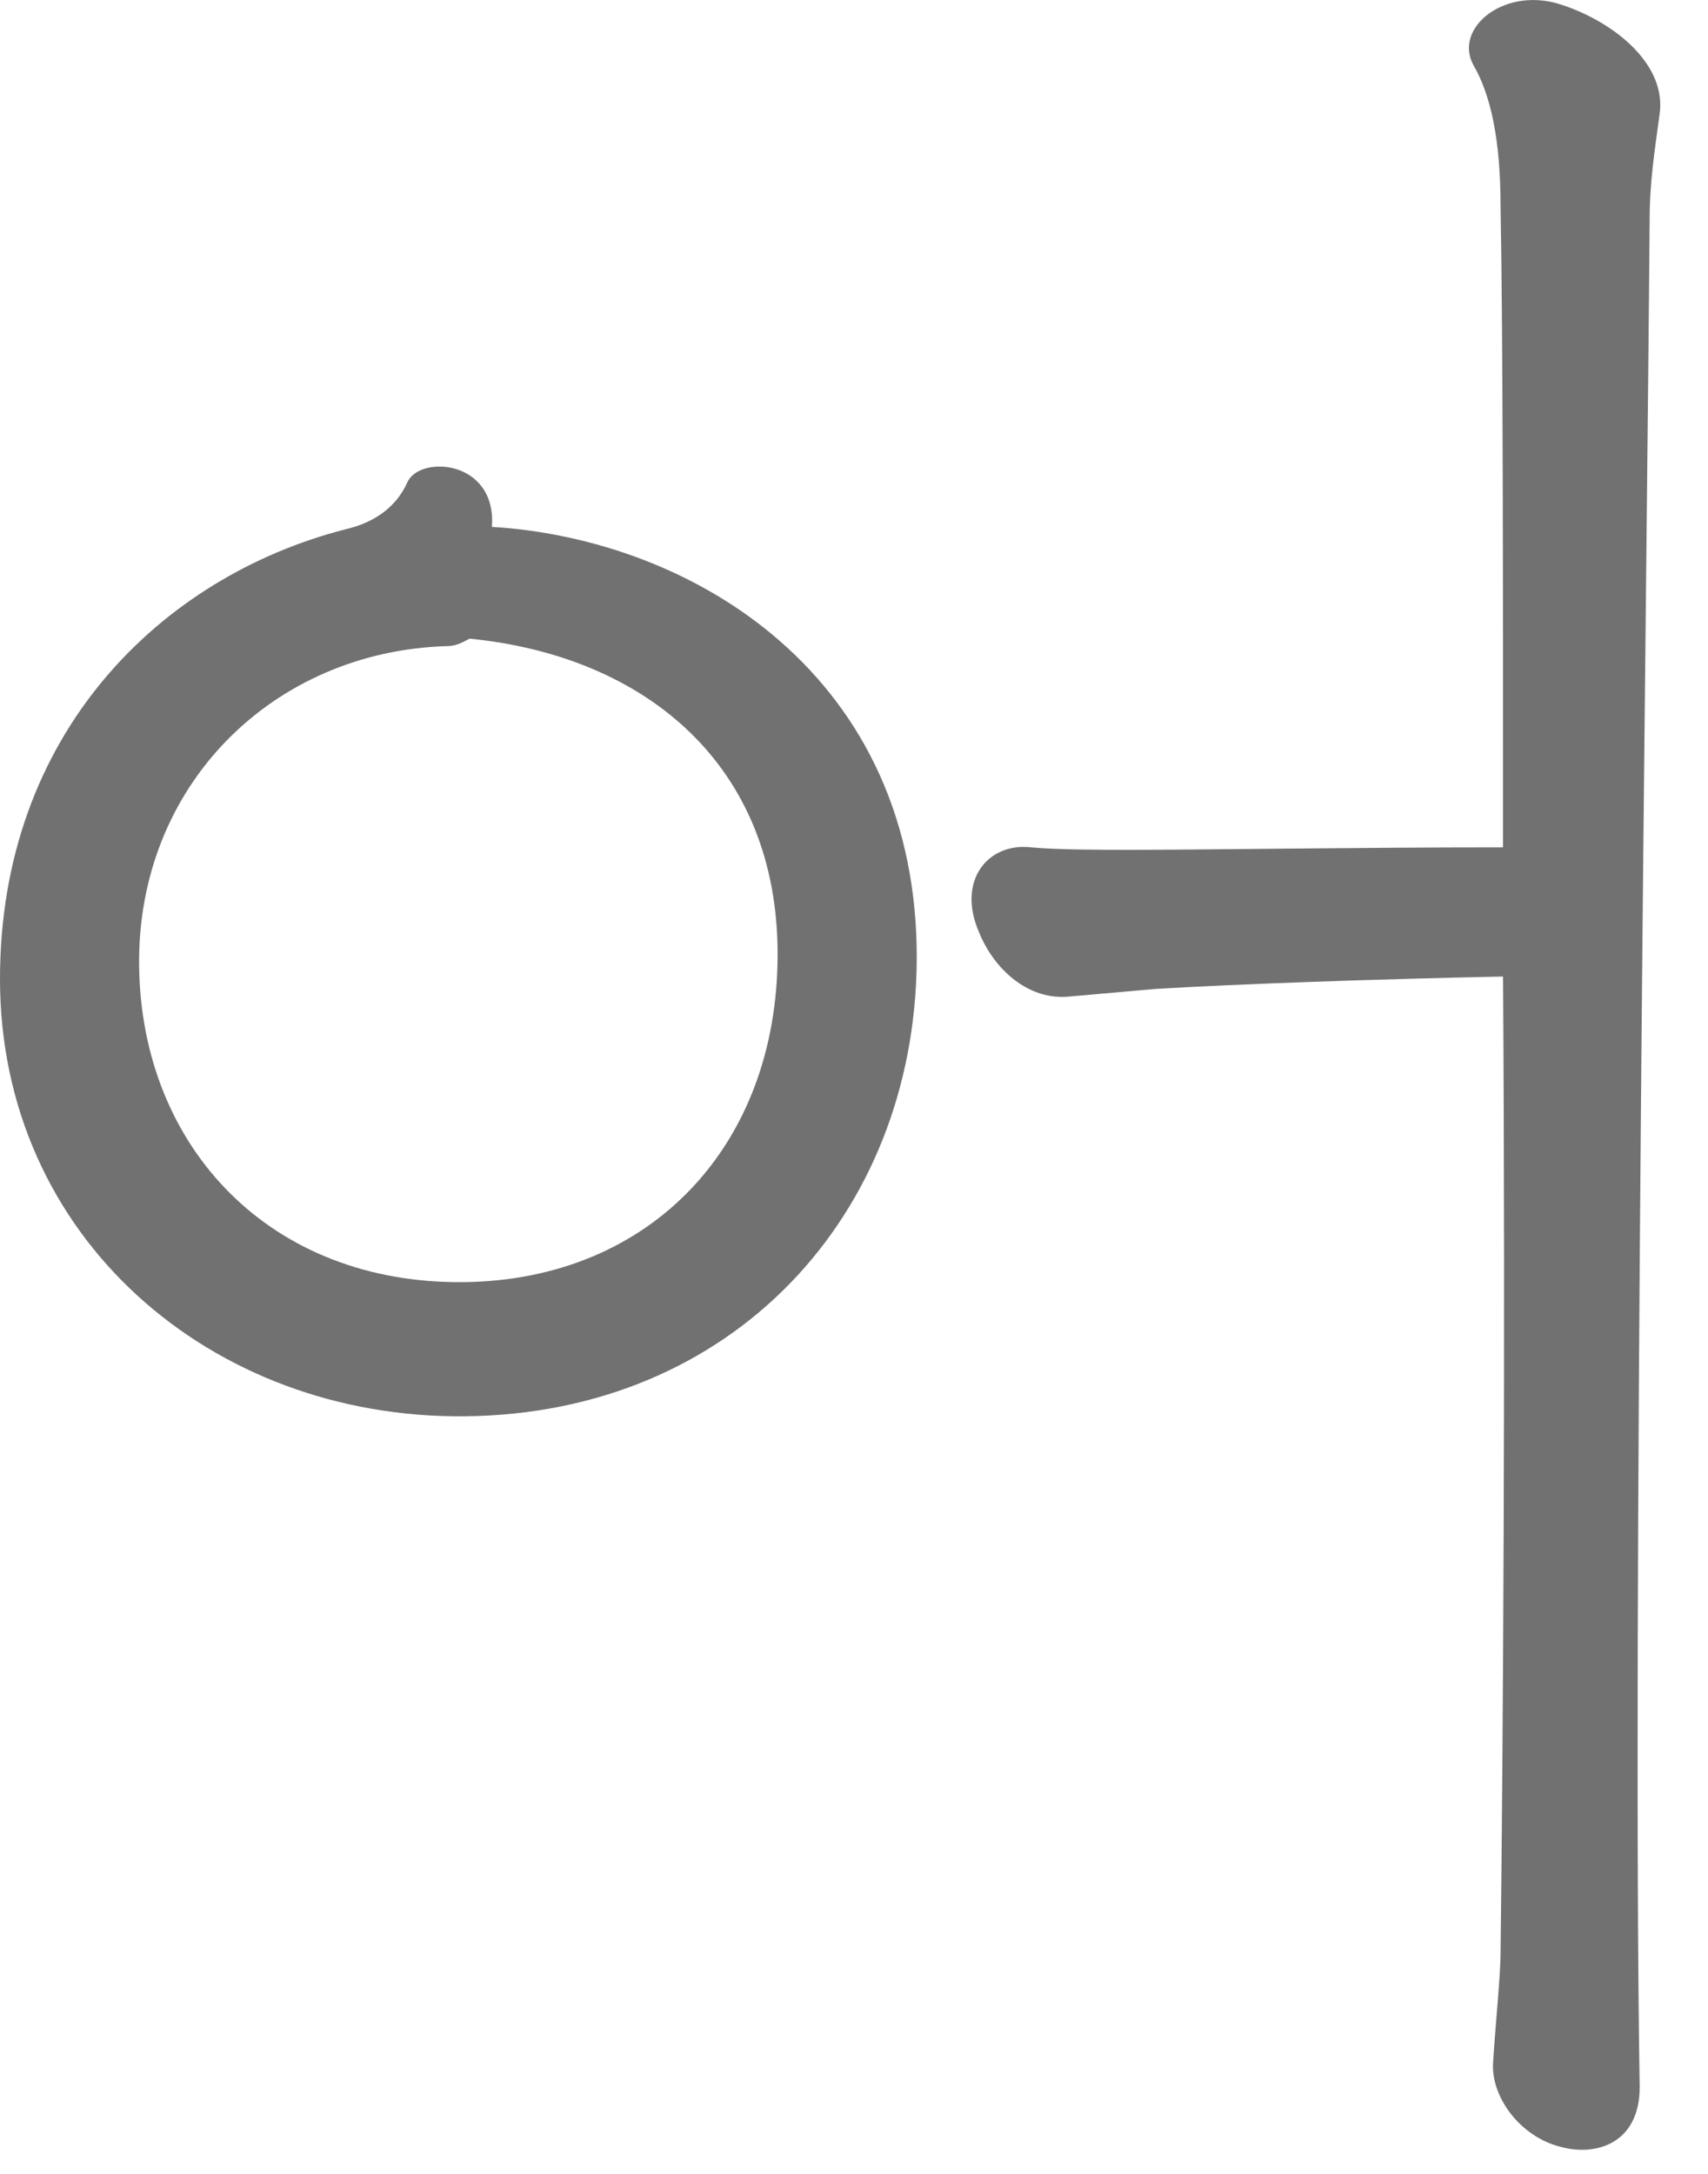 <?xml version="1.0" encoding="utf-8"?>
<svg xmlns="http://www.w3.org/2000/svg" fill="none" height="100%" overflow="visible" preserveAspectRatio="none" style="display: block;" viewBox="0 0 11 14" width="100%">
<path d="M6.896 6.417C6.624 6.449 6.4 6.241 6.304 6.001C6.16 5.665 6.368 5.425 6.64 5.457C6.816 5.473 7.072 5.473 7.296 5.473C7.776 5.473 8.736 5.457 9.68 5.457C9.68 3.745 9.68 2.193 9.664 1.329C9.664 0.897 9.6 0.609 9.488 0.417C9.36 0.177 9.696 -0.095 10.064 0.033C10.4 0.145 10.736 0.417 10.688 0.737C10.656 0.977 10.624 1.169 10.624 1.425C10.608 3.617 10.512 10.497 10.56 13.441C10.56 13.809 10.272 13.889 10.048 13.825C9.792 13.761 9.6 13.505 9.616 13.281C9.632 13.025 9.664 12.721 9.664 12.577C9.68 11.281 9.696 8.705 9.68 6.289C8.88 6.305 7.968 6.337 7.44 6.369L6.896 6.417ZM0 6.305C0 4.721 1.04 3.713 2.224 3.409C2.432 3.361 2.56 3.249 2.624 3.105C2.704 2.929 3.2 2.961 3.168 3.393C4.464 3.473 5.92 4.353 5.904 6.193C5.888 7.825 4.72 9.105 2.992 9.121C1.36 9.137 0 7.969 0 6.305ZM0.896 6.225C0.912 7.393 1.744 8.273 2.992 8.257C4.192 8.241 5.008 7.377 5.008 6.145C5.008 4.929 4.16 4.225 3.024 4.113C2.992 4.129 2.944 4.161 2.88 4.161C1.76 4.193 0.88 5.057 0.896 6.225Z" fill="#717171" id="Vector"/>
</svg>